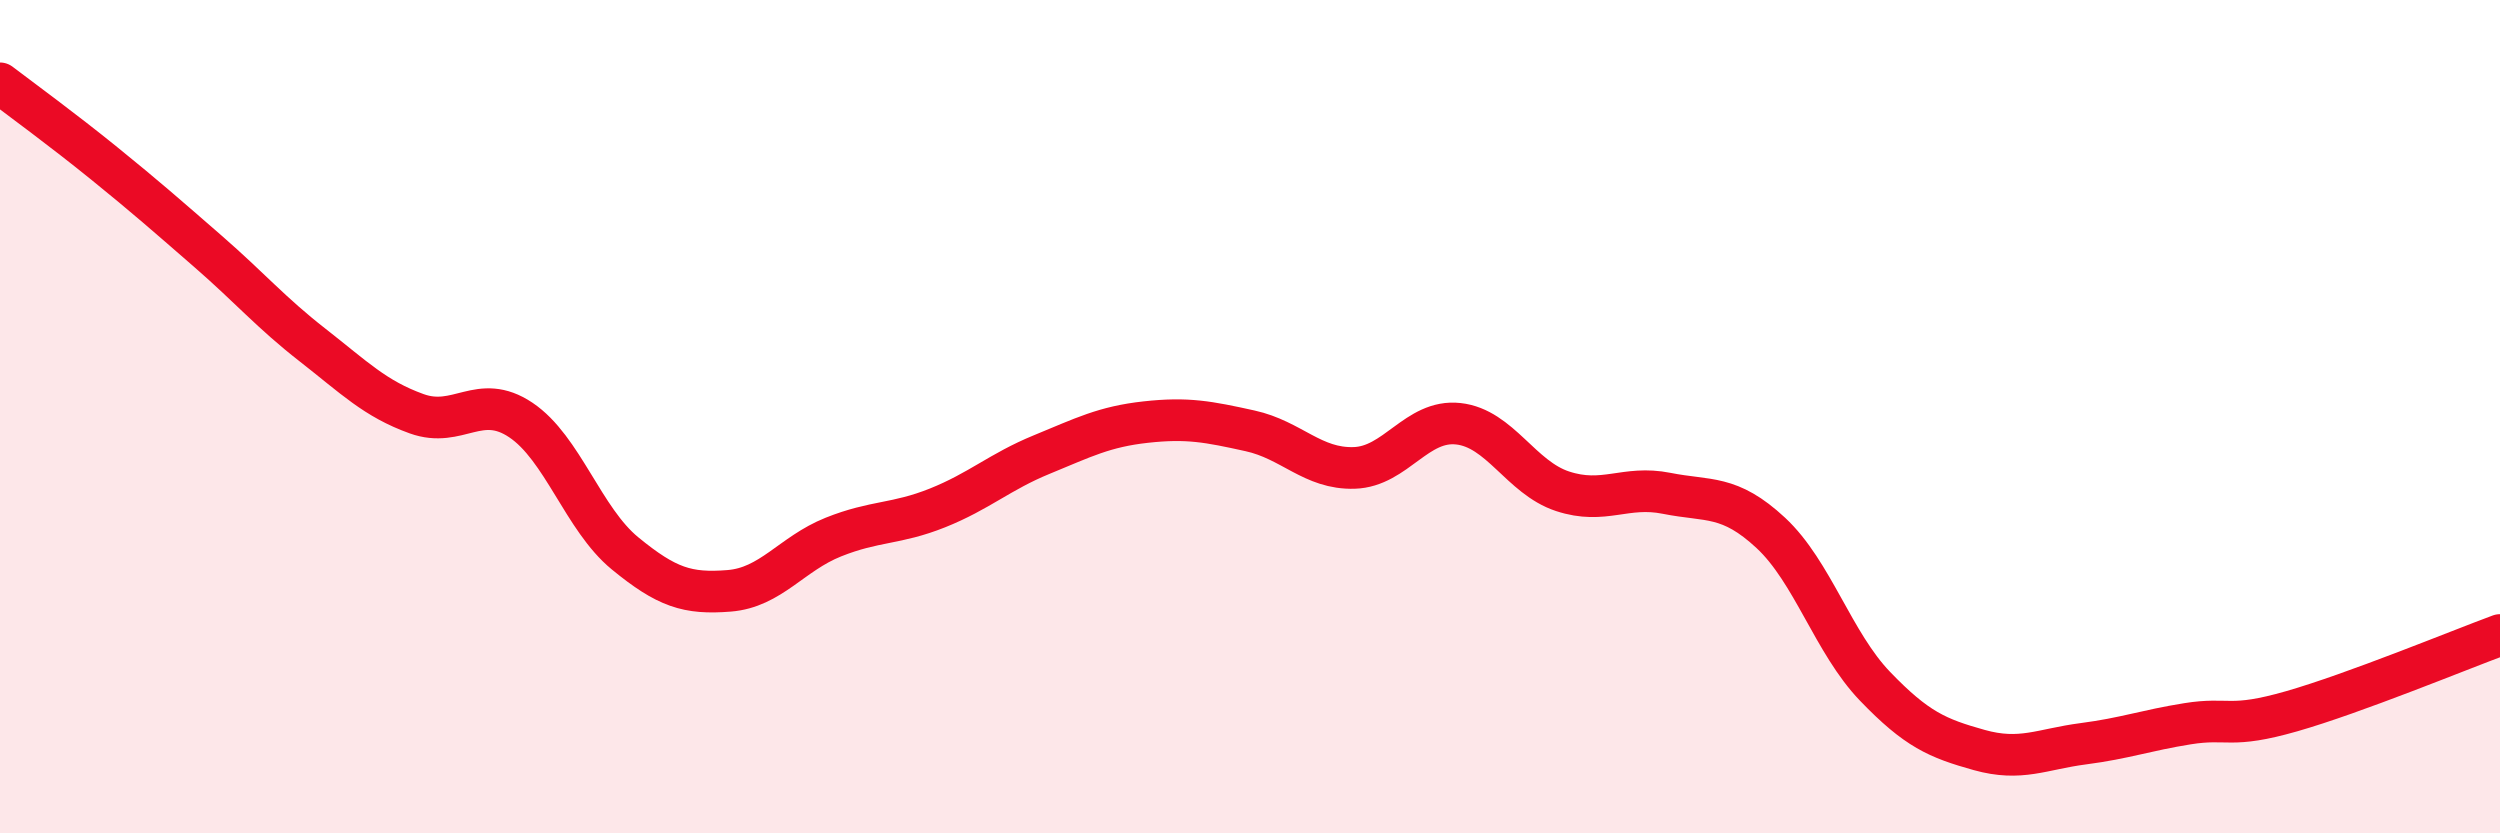 
    <svg width="60" height="20" viewBox="0 0 60 20" xmlns="http://www.w3.org/2000/svg">
      <path
        d="M 0,2 C 0.5,2.38 1.5,3.11 2.5,3.92 C 3.5,4.73 4,5.17 5,6.04 C 6,6.91 6.5,7.5 7.5,8.28 C 8.5,9.06 9,9.57 10,9.93 C 11,10.29 11.5,9.41 12.5,10.08 C 13.5,10.75 14,12.46 15,13.28 C 16,14.1 16.5,14.26 17.5,14.18 C 18.5,14.1 19,13.29 20,12.89 C 21,12.49 21.5,12.59 22.5,12.19 C 23.5,11.79 24,11.32 25,10.91 C 26,10.5 26.5,10.24 27.5,10.13 C 28.5,10.02 29,10.12 30,10.34 C 31,10.56 31.5,11.26 32.5,11.23 C 33.5,11.2 34,10.06 35,10.17 C 36,10.28 36.5,11.46 37.5,11.79 C 38.5,12.12 39,11.64 40,11.84 C 41,12.04 41.5,11.86 42.5,12.79 C 43.5,13.72 44,15.43 45,16.47 C 46,17.51 46.5,17.72 47.5,18 C 48.5,18.28 49,17.98 50,17.85 C 51,17.72 51.5,17.53 52.5,17.37 C 53.5,17.21 53.5,17.5 55,17.07 C 56.5,16.64 59,15.61 60,15.24L60 20L0 20Z"
        fill="#EB0A25"
        opacity="0.1"
        stroke-linecap="round"
        stroke-linejoin="round"
      />
      <path
        d="M 0,2 C 0.5,2.38 1.5,3.11 2.5,3.92 C 3.5,4.73 4,5.17 5,6.04 C 6,6.91 6.5,7.5 7.5,8.28 C 8.5,9.06 9,9.57 10,9.93 C 11,10.29 11.5,9.41 12.5,10.08 C 13.5,10.75 14,12.46 15,13.28 C 16,14.1 16.5,14.26 17.5,14.18 C 18.5,14.1 19,13.29 20,12.89 C 21,12.49 21.5,12.59 22.5,12.19 C 23.5,11.79 24,11.32 25,10.91 C 26,10.5 26.5,10.24 27.5,10.13 C 28.5,10.02 29,10.12 30,10.34 C 31,10.56 31.5,11.26 32.5,11.23 C 33.5,11.2 34,10.06 35,10.17 C 36,10.28 36.5,11.46 37.5,11.79 C 38.5,12.12 39,11.64 40,11.84 C 41,12.04 41.5,11.86 42.5,12.79 C 43.5,13.72 44,15.43 45,16.47 C 46,17.51 46.5,17.72 47.5,18 C 48.5,18.28 49,17.98 50,17.85 C 51,17.72 51.5,17.53 52.5,17.37 C 53.5,17.21 53.5,17.5 55,17.07 C 56.5,16.64 59,15.61 60,15.24"
        stroke="#EB0A25"
        stroke-width="1"
        fill="none"
        stroke-linecap="round"
        stroke-linejoin="round"
      />
    </svg>
  